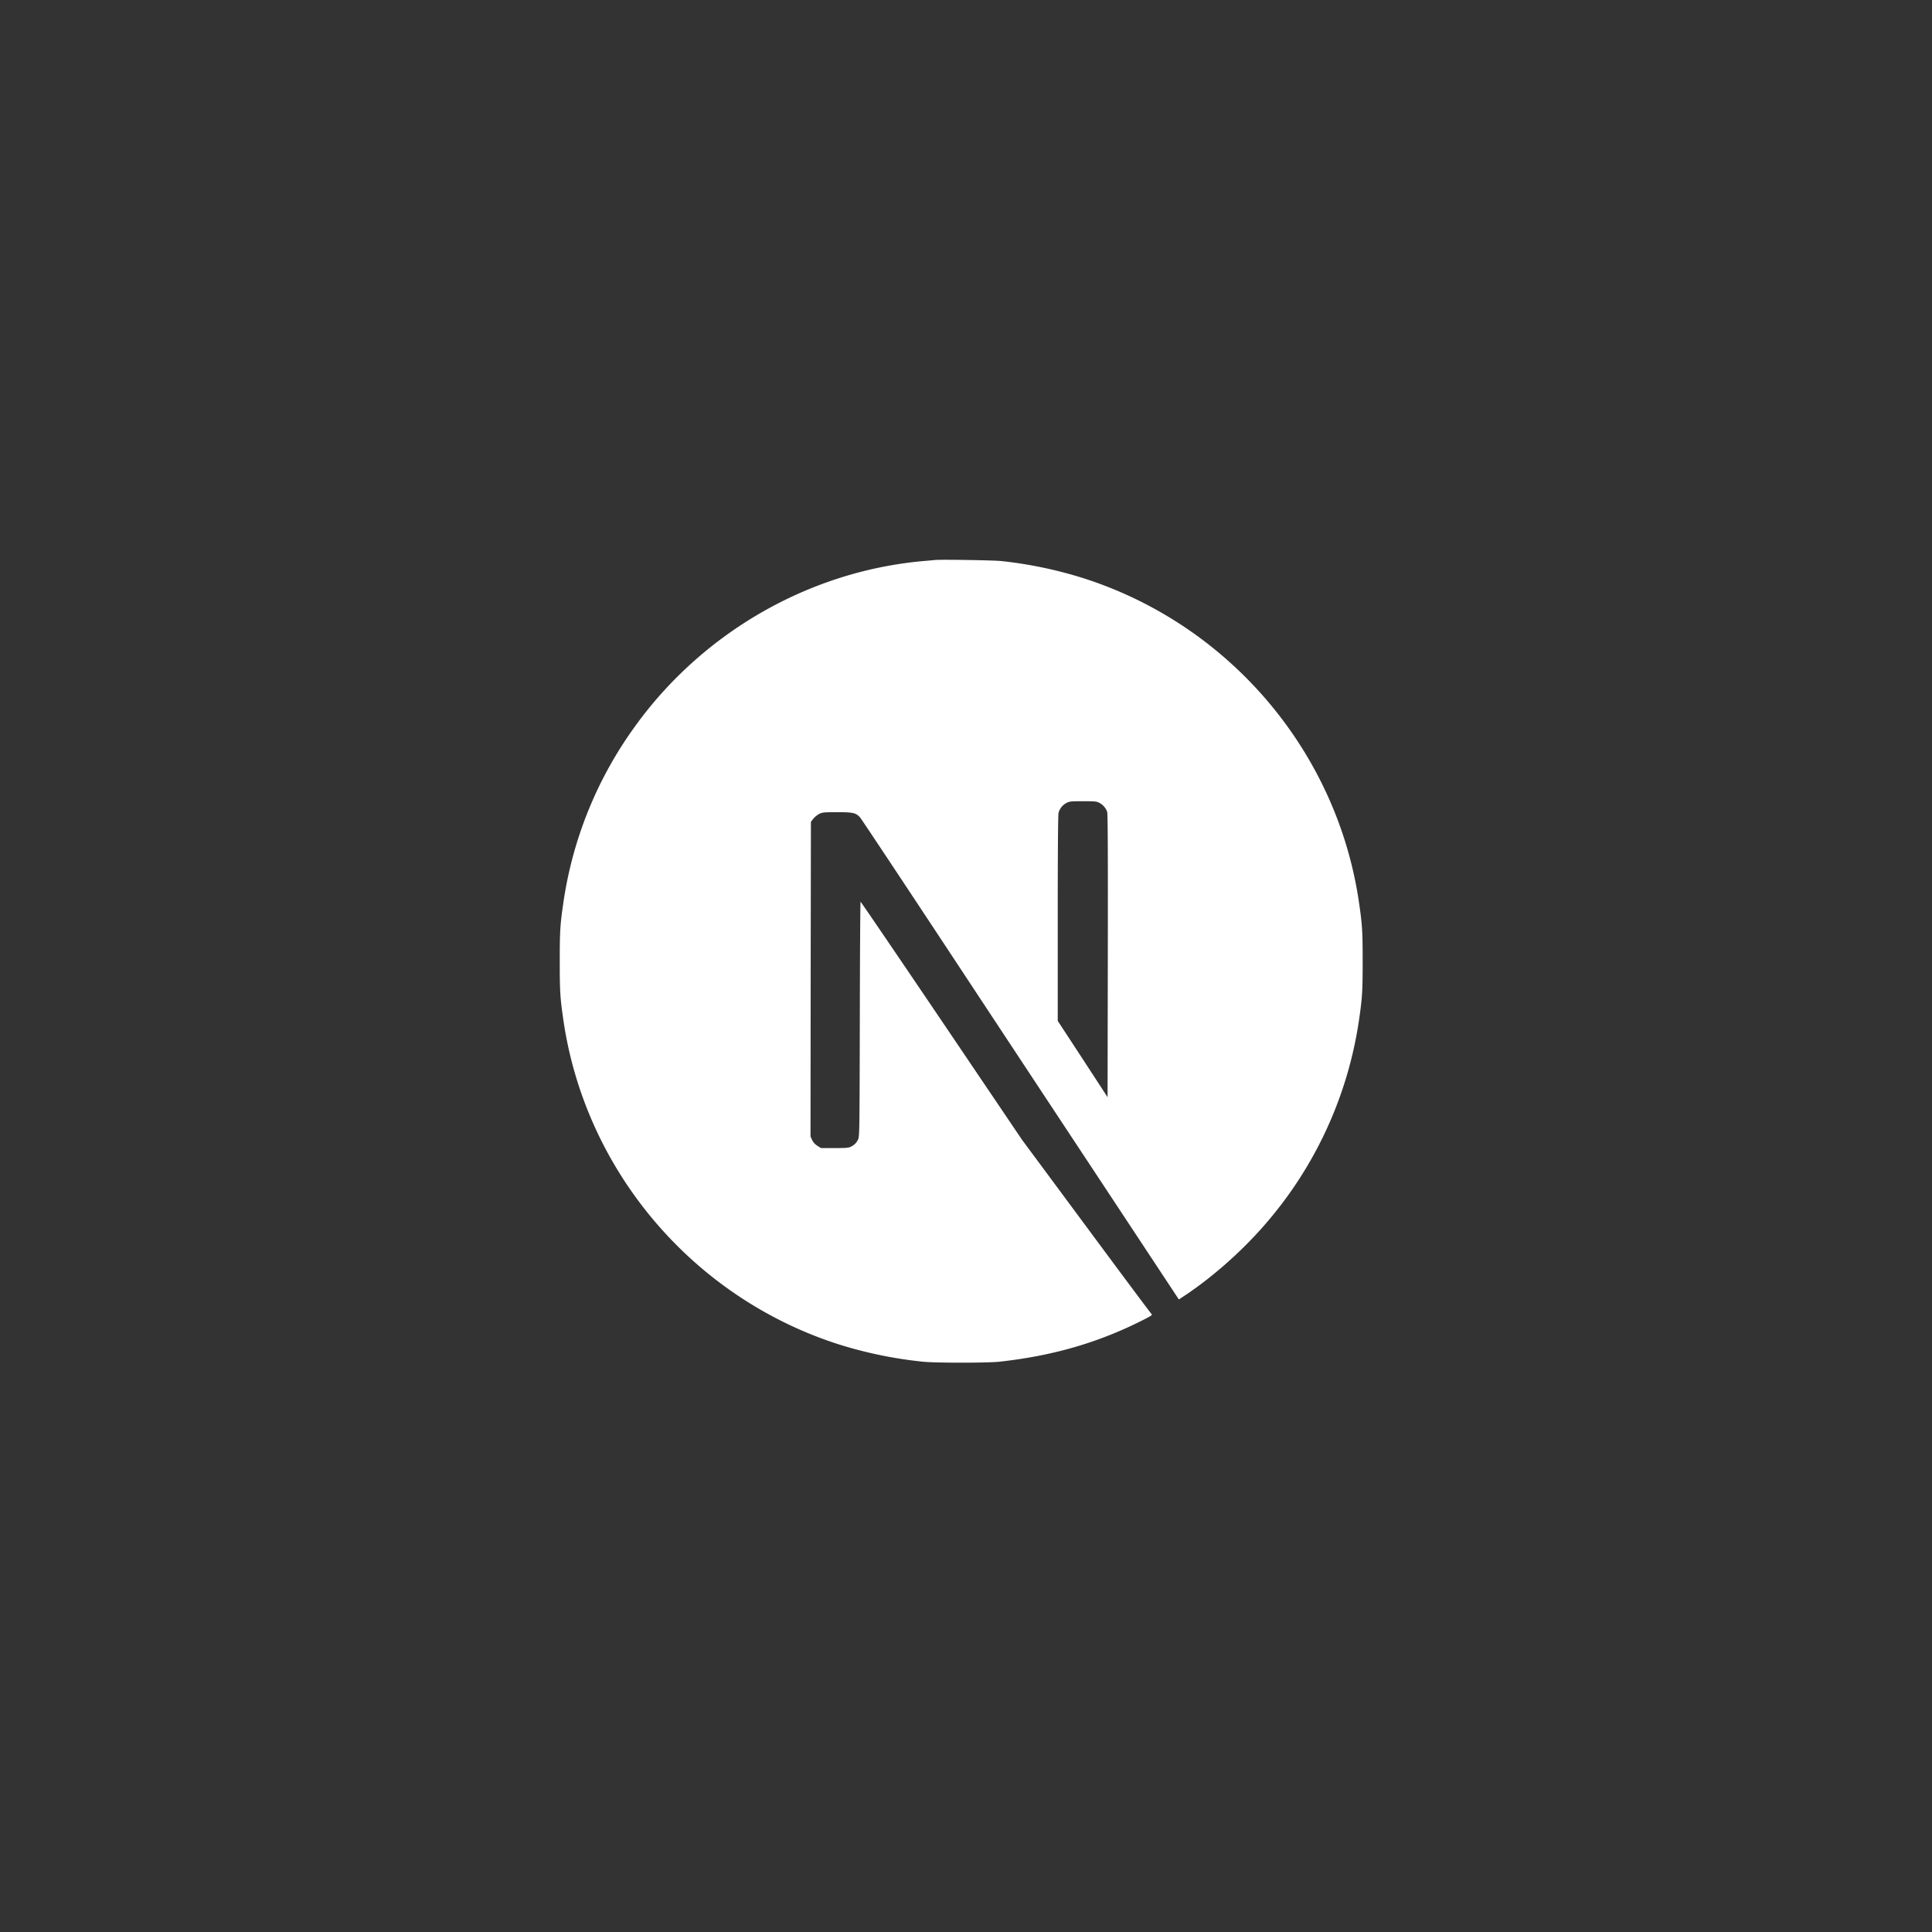 <svg xmlns="http://www.w3.org/2000/svg" width="77" height="77" fill="none"><rect width="100%" height="100%" fill="#333333" stroke="none"/><g clip-path="url(#a)"><path fill="#fff" d="M37.26 22.319c-.068.006-.287.028-.484.044-4.545.41-8.803 2.861-11.499 6.63a15.836 15.836 0 0 0-2.825 6.99c-.128.879-.143 1.139-.143 2.33 0 1.192.015 1.451.143 2.33.87 6.008 5.146 11.056 10.945 12.927a16.95 16.95 0 0 0 3.379.7c.485.053 2.58.053 3.065 0 2.15-.238 3.97-.77 5.765-1.686.276-.14.329-.178.291-.21-.025-.018-1.198-1.591-2.605-3.493l-2.56-3.456-3.205-4.744c-1.765-2.609-3.216-4.742-3.229-4.742-.012-.003-.025 2.105-.03 4.68-.01 4.506-.013 4.688-.07 4.794a.568.568 0 0 1-.275.284c-.1.05-.188.06-.66.06h-.541l-.144-.09a.586.586 0 0 1-.21-.23l-.065-.14.006-6.27.01-6.275.096-.122a.857.857 0 0 1 .232-.19c.128-.063.178-.07.72-.07.637 0 .744.026.91.207.047.05 1.782 2.665 3.86 5.814 2.077 3.15 4.917 7.45 6.312 9.561l2.534 3.838.128-.084c1.135-.739 2.337-1.79 3.288-2.884a15.925 15.925 0 0 0 3.766-8.179c.128-.879.144-1.138.144-2.33 0-1.191-.016-1.451-.144-2.33-.87-6.008-5.146-11.056-10.945-12.926a16.8 16.8 0 0 0-3.332-.698c-.3-.03-2.368-.065-2.627-.04Zm6.55 9.676c.151.076.273.22.317.37.025.08.031 1.82.025 5.739l-.01 5.623-.991-1.52-.995-1.52v-4.088c0-2.642.013-4.128.031-4.2a.638.638 0 0 1 .31-.394c.128-.066.175-.072.666-.072.463 0 .545.006.648.062Z"/></g><defs><clipPath id="a"><path fill="#fff" d="M22.309 22.31h32v32h-32z"/></clipPath></defs></svg>